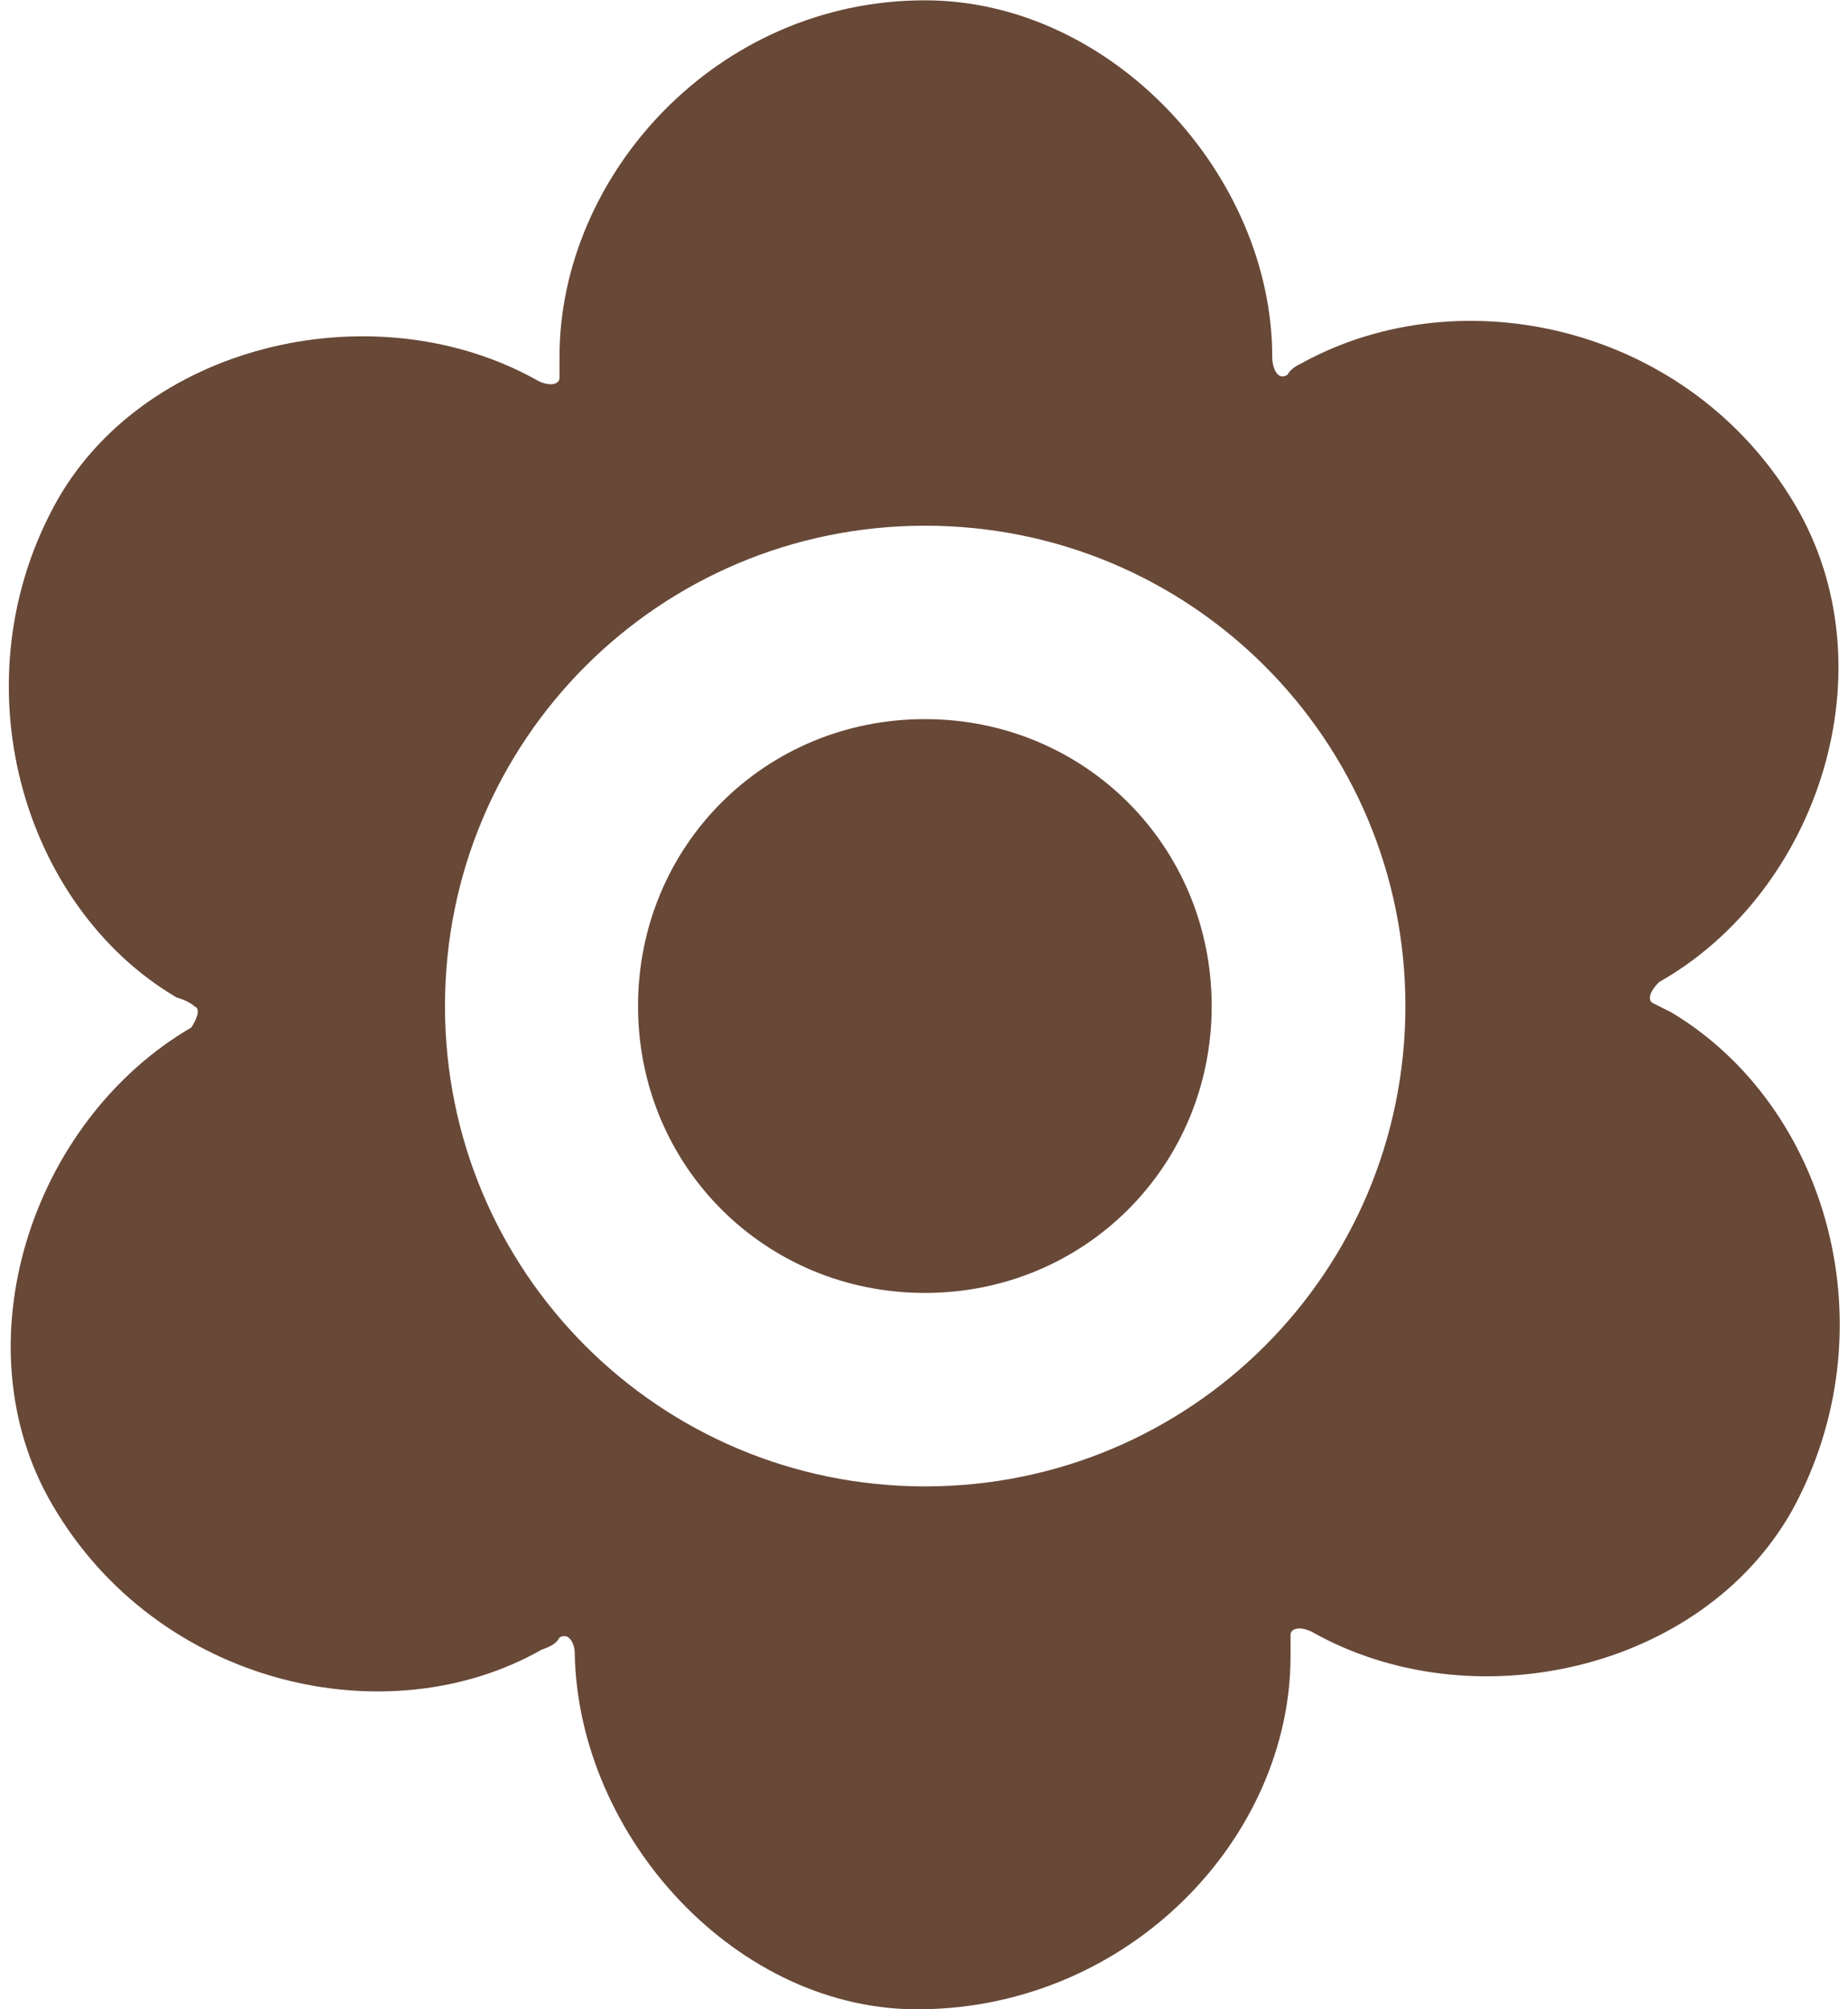 <svg width="46" height="50" viewBox="0 0 46 50" fill="none" xmlns="http://www.w3.org/2000/svg">
<path d="M14.306 41.13C14.306 40.906 14.159 40.604 13.927 40.751C13.85 40.898 13.703 40.975 13.479 41.053C9.647 43.231 3.929 41.956 1.302 37.444C-1.032 33.457 0.776 27.894 4.763 25.568C4.763 25.568 5.065 25.12 4.84 25.043C4.763 24.965 4.616 24.888 4.392 24.819C0.544 22.555 -1.109 16.914 1.448 12.409C3.705 8.5 9.415 7.225 13.402 9.481C13.703 9.628 13.927 9.558 13.927 9.404V8.878C13.927 4.366 17.837 0.008 23.022 0.008C27.681 0.008 31.668 4.366 31.668 8.878C31.668 9.18 31.815 9.481 32.047 9.326C32.124 9.18 32.271 9.102 32.425 9.025C36.412 6.846 42.053 8.121 44.68 12.556C47.083 16.613 45.282 22.184 41.295 24.44C41.071 24.664 40.994 24.888 41.149 24.965L41.597 25.189C45.507 27.523 47.083 33.086 44.602 37.599C42.346 41.586 36.636 42.861 32.649 40.604C32.348 40.458 32.124 40.527 32.124 40.682V41.207C32.124 45.719 28.137 49.931 22.952 50C18.362 50.077 14.383 45.712 14.306 41.13ZM34.983 25.035C34.983 18.421 29.643 13.082 23.029 13.082C16.415 13.082 11.076 18.421 11.076 25.035C11.076 31.649 16.415 36.988 23.029 36.988C29.643 36.988 34.983 31.649 34.983 25.035ZM15.882 25.035C15.882 21.048 19.042 17.895 23.022 17.895C27.001 17.895 30.161 21.056 30.161 25.035C30.161 29.014 27.001 32.174 23.022 32.174C19.042 32.174 15.882 29.014 15.882 25.035Z" fill="#684837"/>
</svg>
